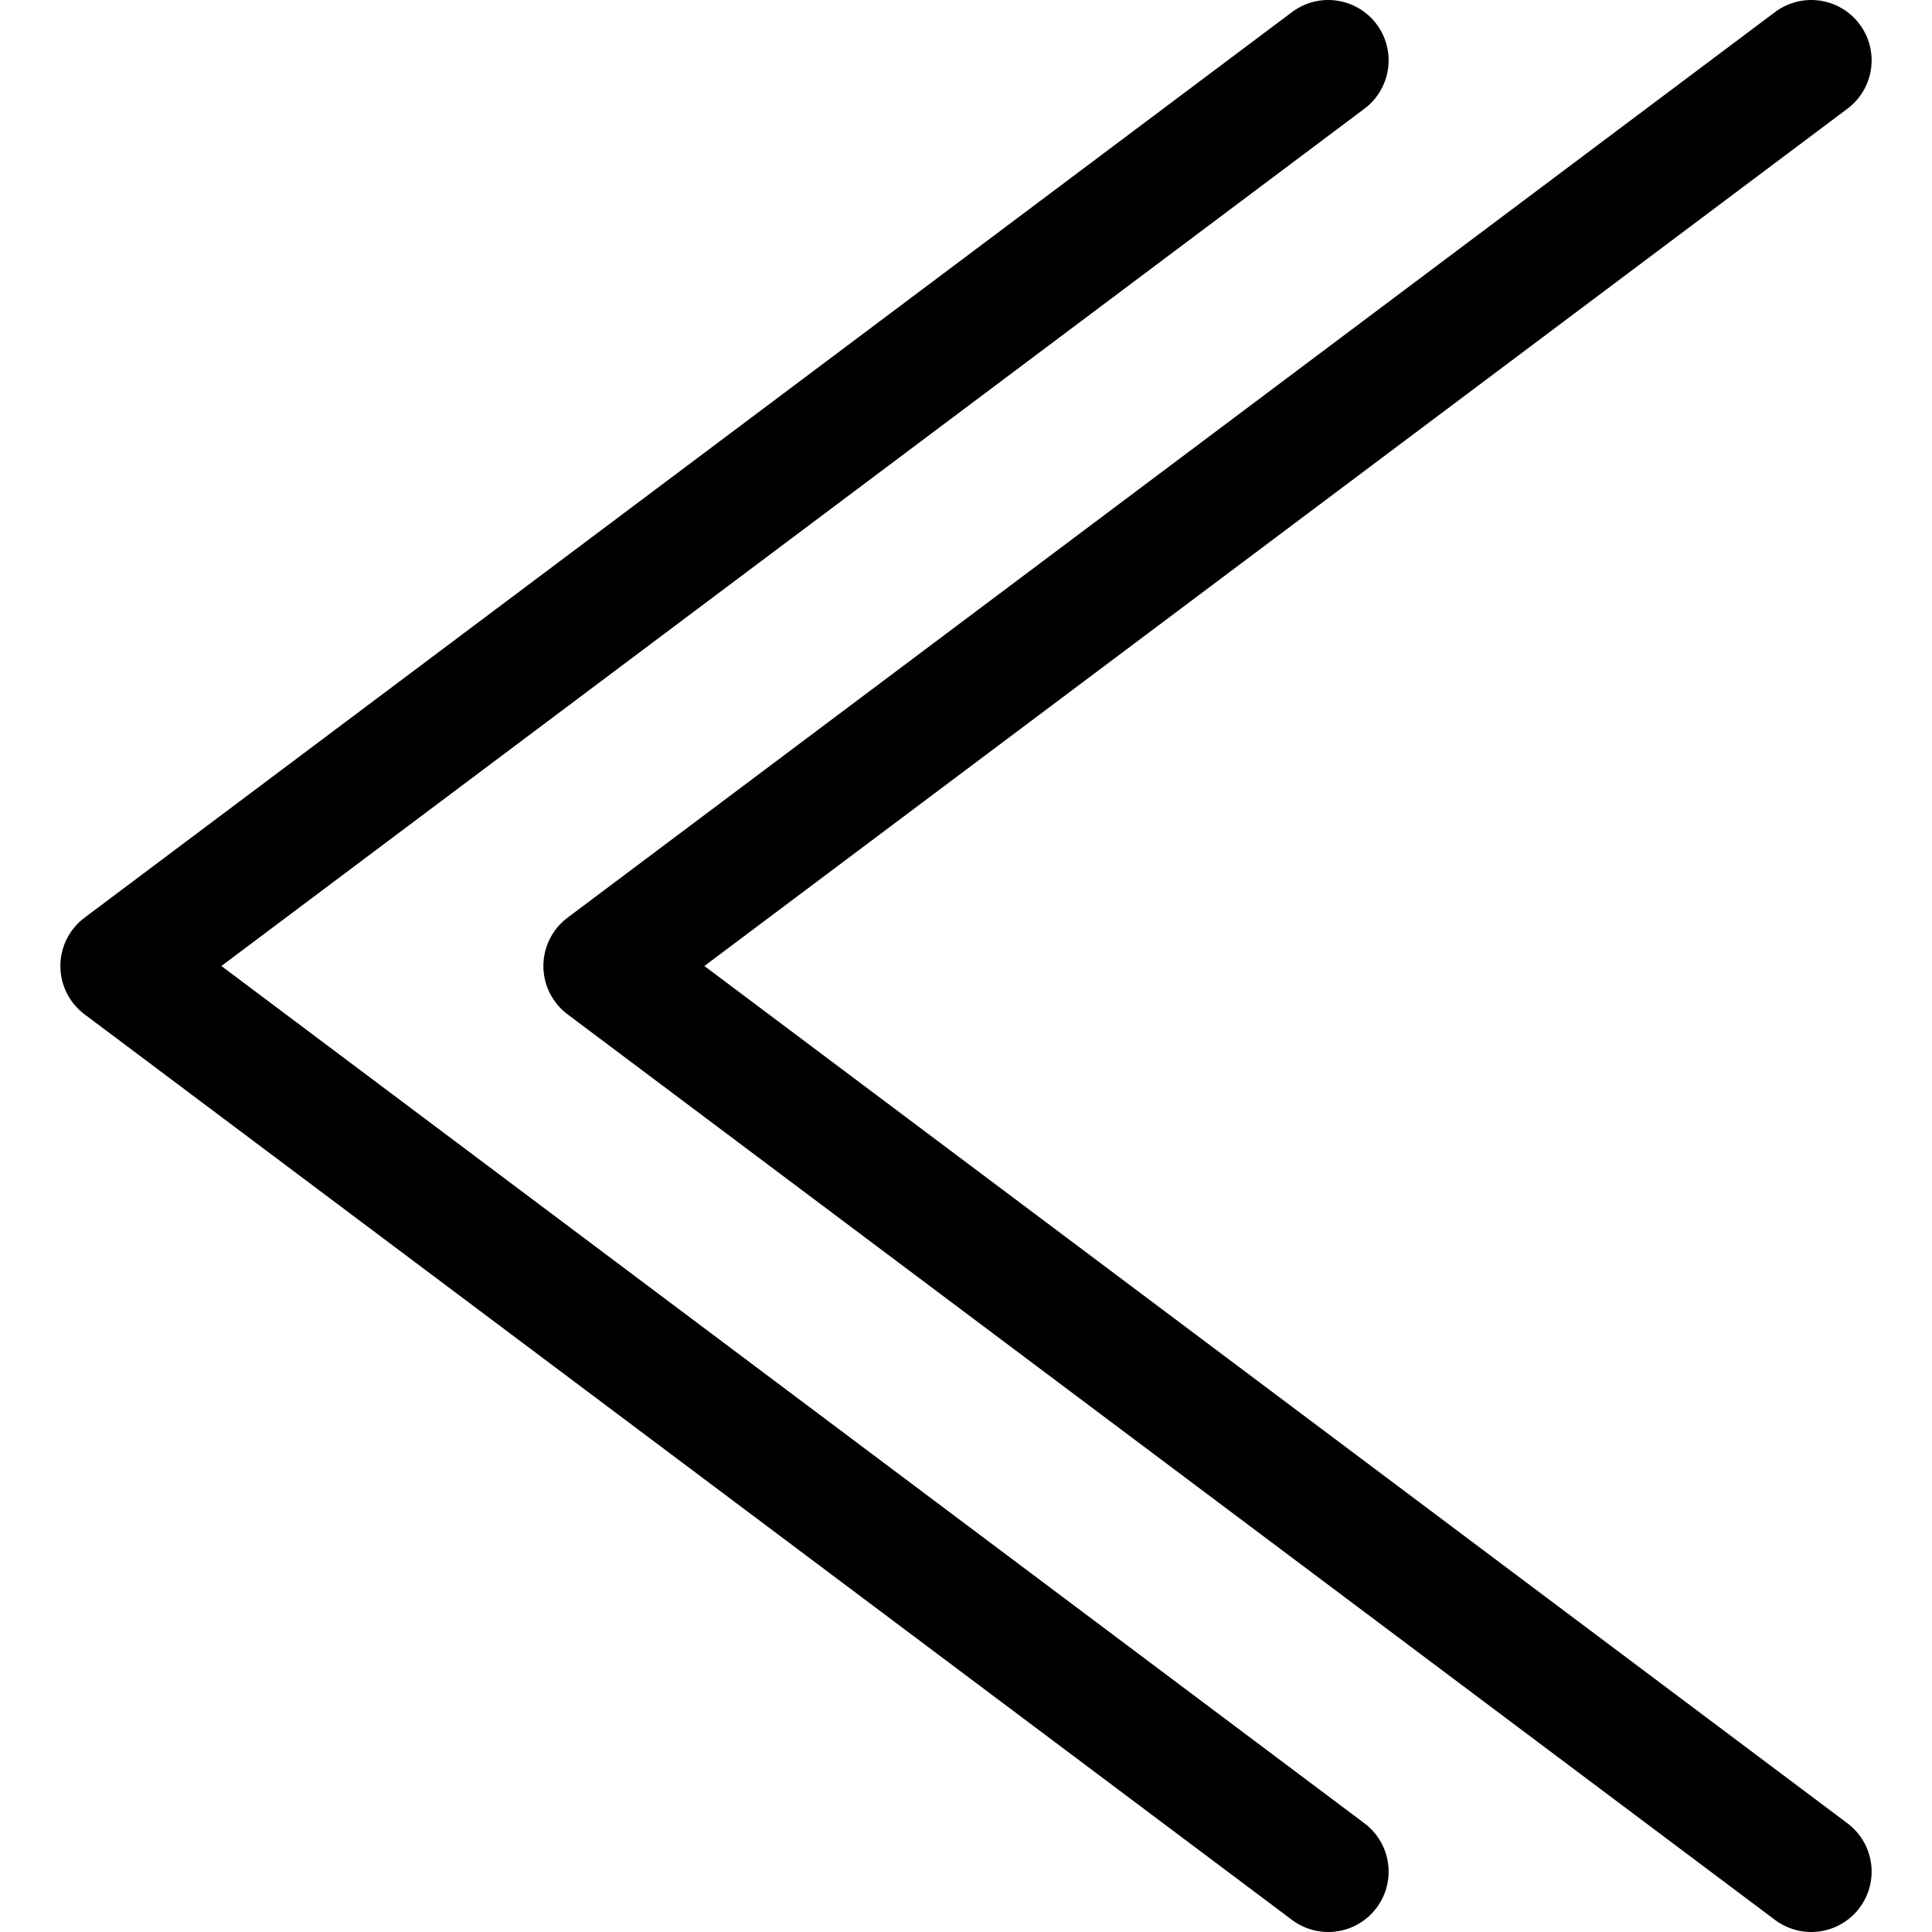 <?xml version="1.0" ?>
<!-- Uploaded to: SVG Repo, www.svgrepo.com, Generator: SVG Repo Mixer Tools -->
<svg width="800px" height="800px" viewBox="0 0 32 32" xmlns="http://www.w3.org/2000/svg">
<title/>
<g data-name="12-Arrow-direction-pointer" id="_12-Arrow-direction-pointer">
<polyline points="22 1 2 16 22 31" style="fill:none;stroke:#000000;stroke-linecap:round;stroke-linejoin:round;stroke-width:2px"/>
<polyline points="30 1 10 16 30 31" style="fill:none;stroke:#000000;stroke-linecap:round;stroke-linejoin:round;stroke-width:2px"/>
</g>
</svg>